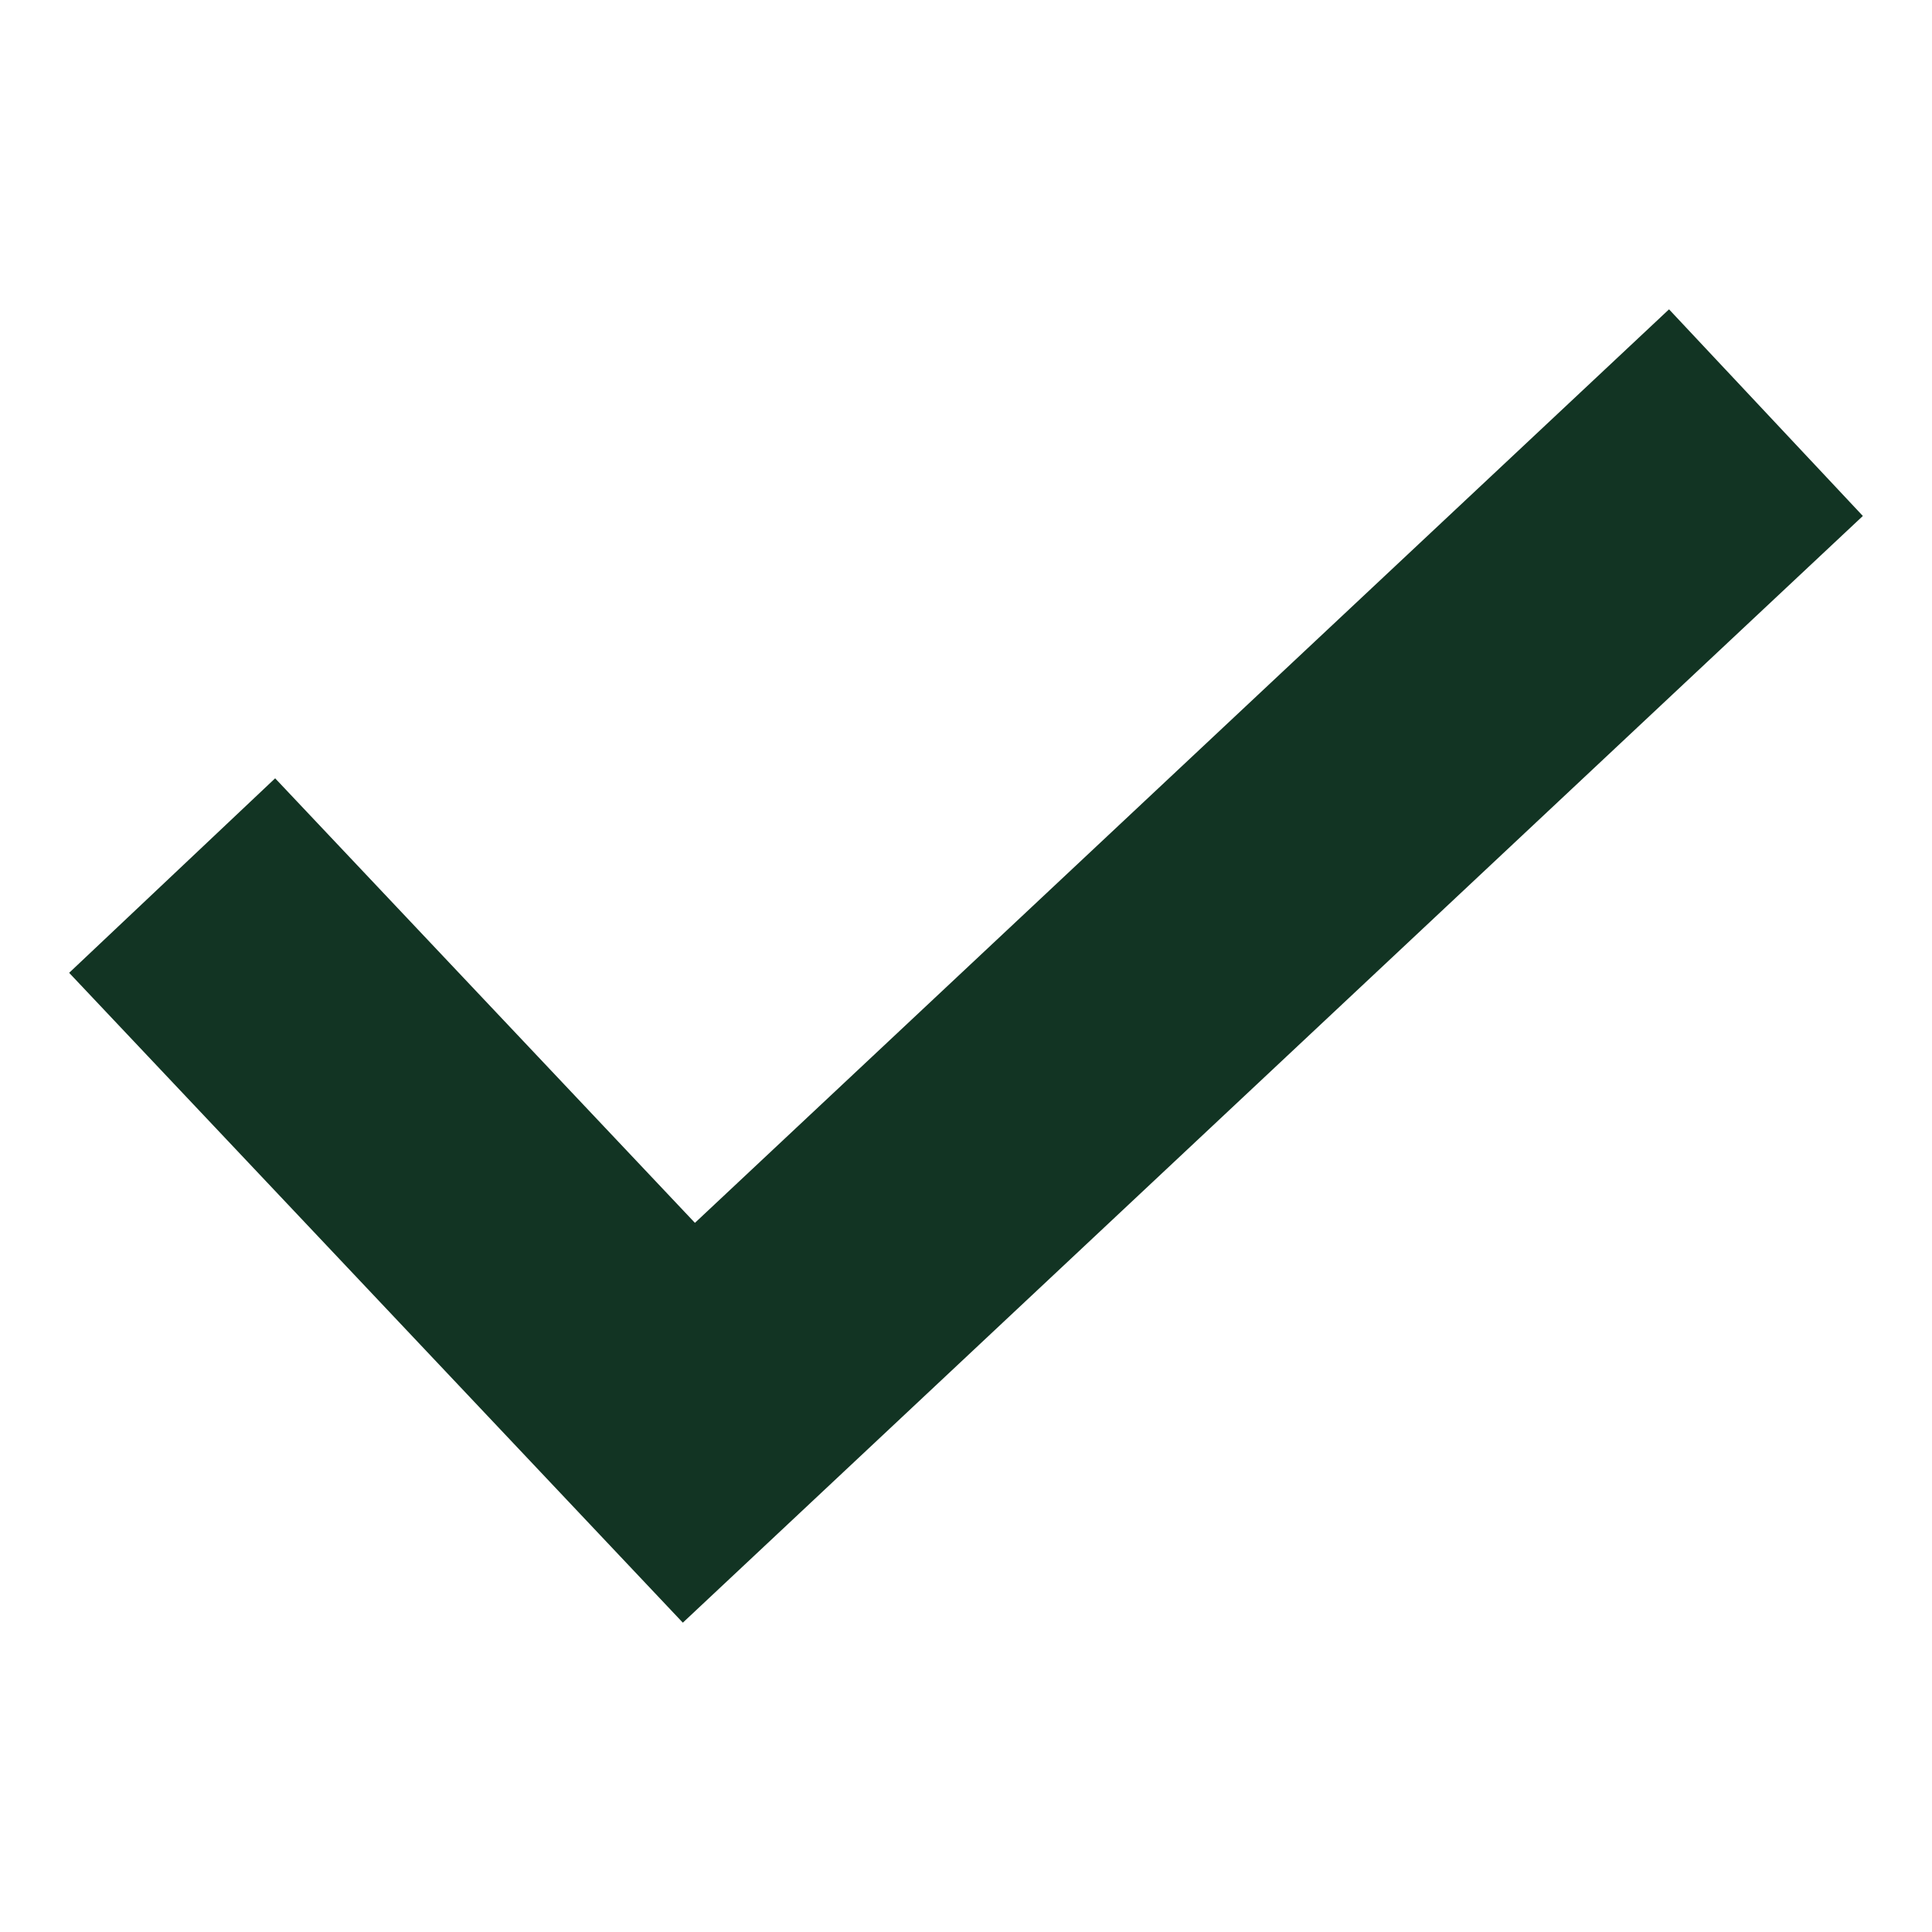 <svg xmlns="http://www.w3.org/2000/svg" viewBox="0 0 3600 3600" version="1.1" height="3600pt" width="3600pt">
 <path fill-rule="evenodd" fill="#123423" d="m1294.9 2278.6 1815.1-1702.2 361.16 385.02-2198.8 2062.2-1143.5-1210.9 383.84-362.45z"></path>
</svg>
